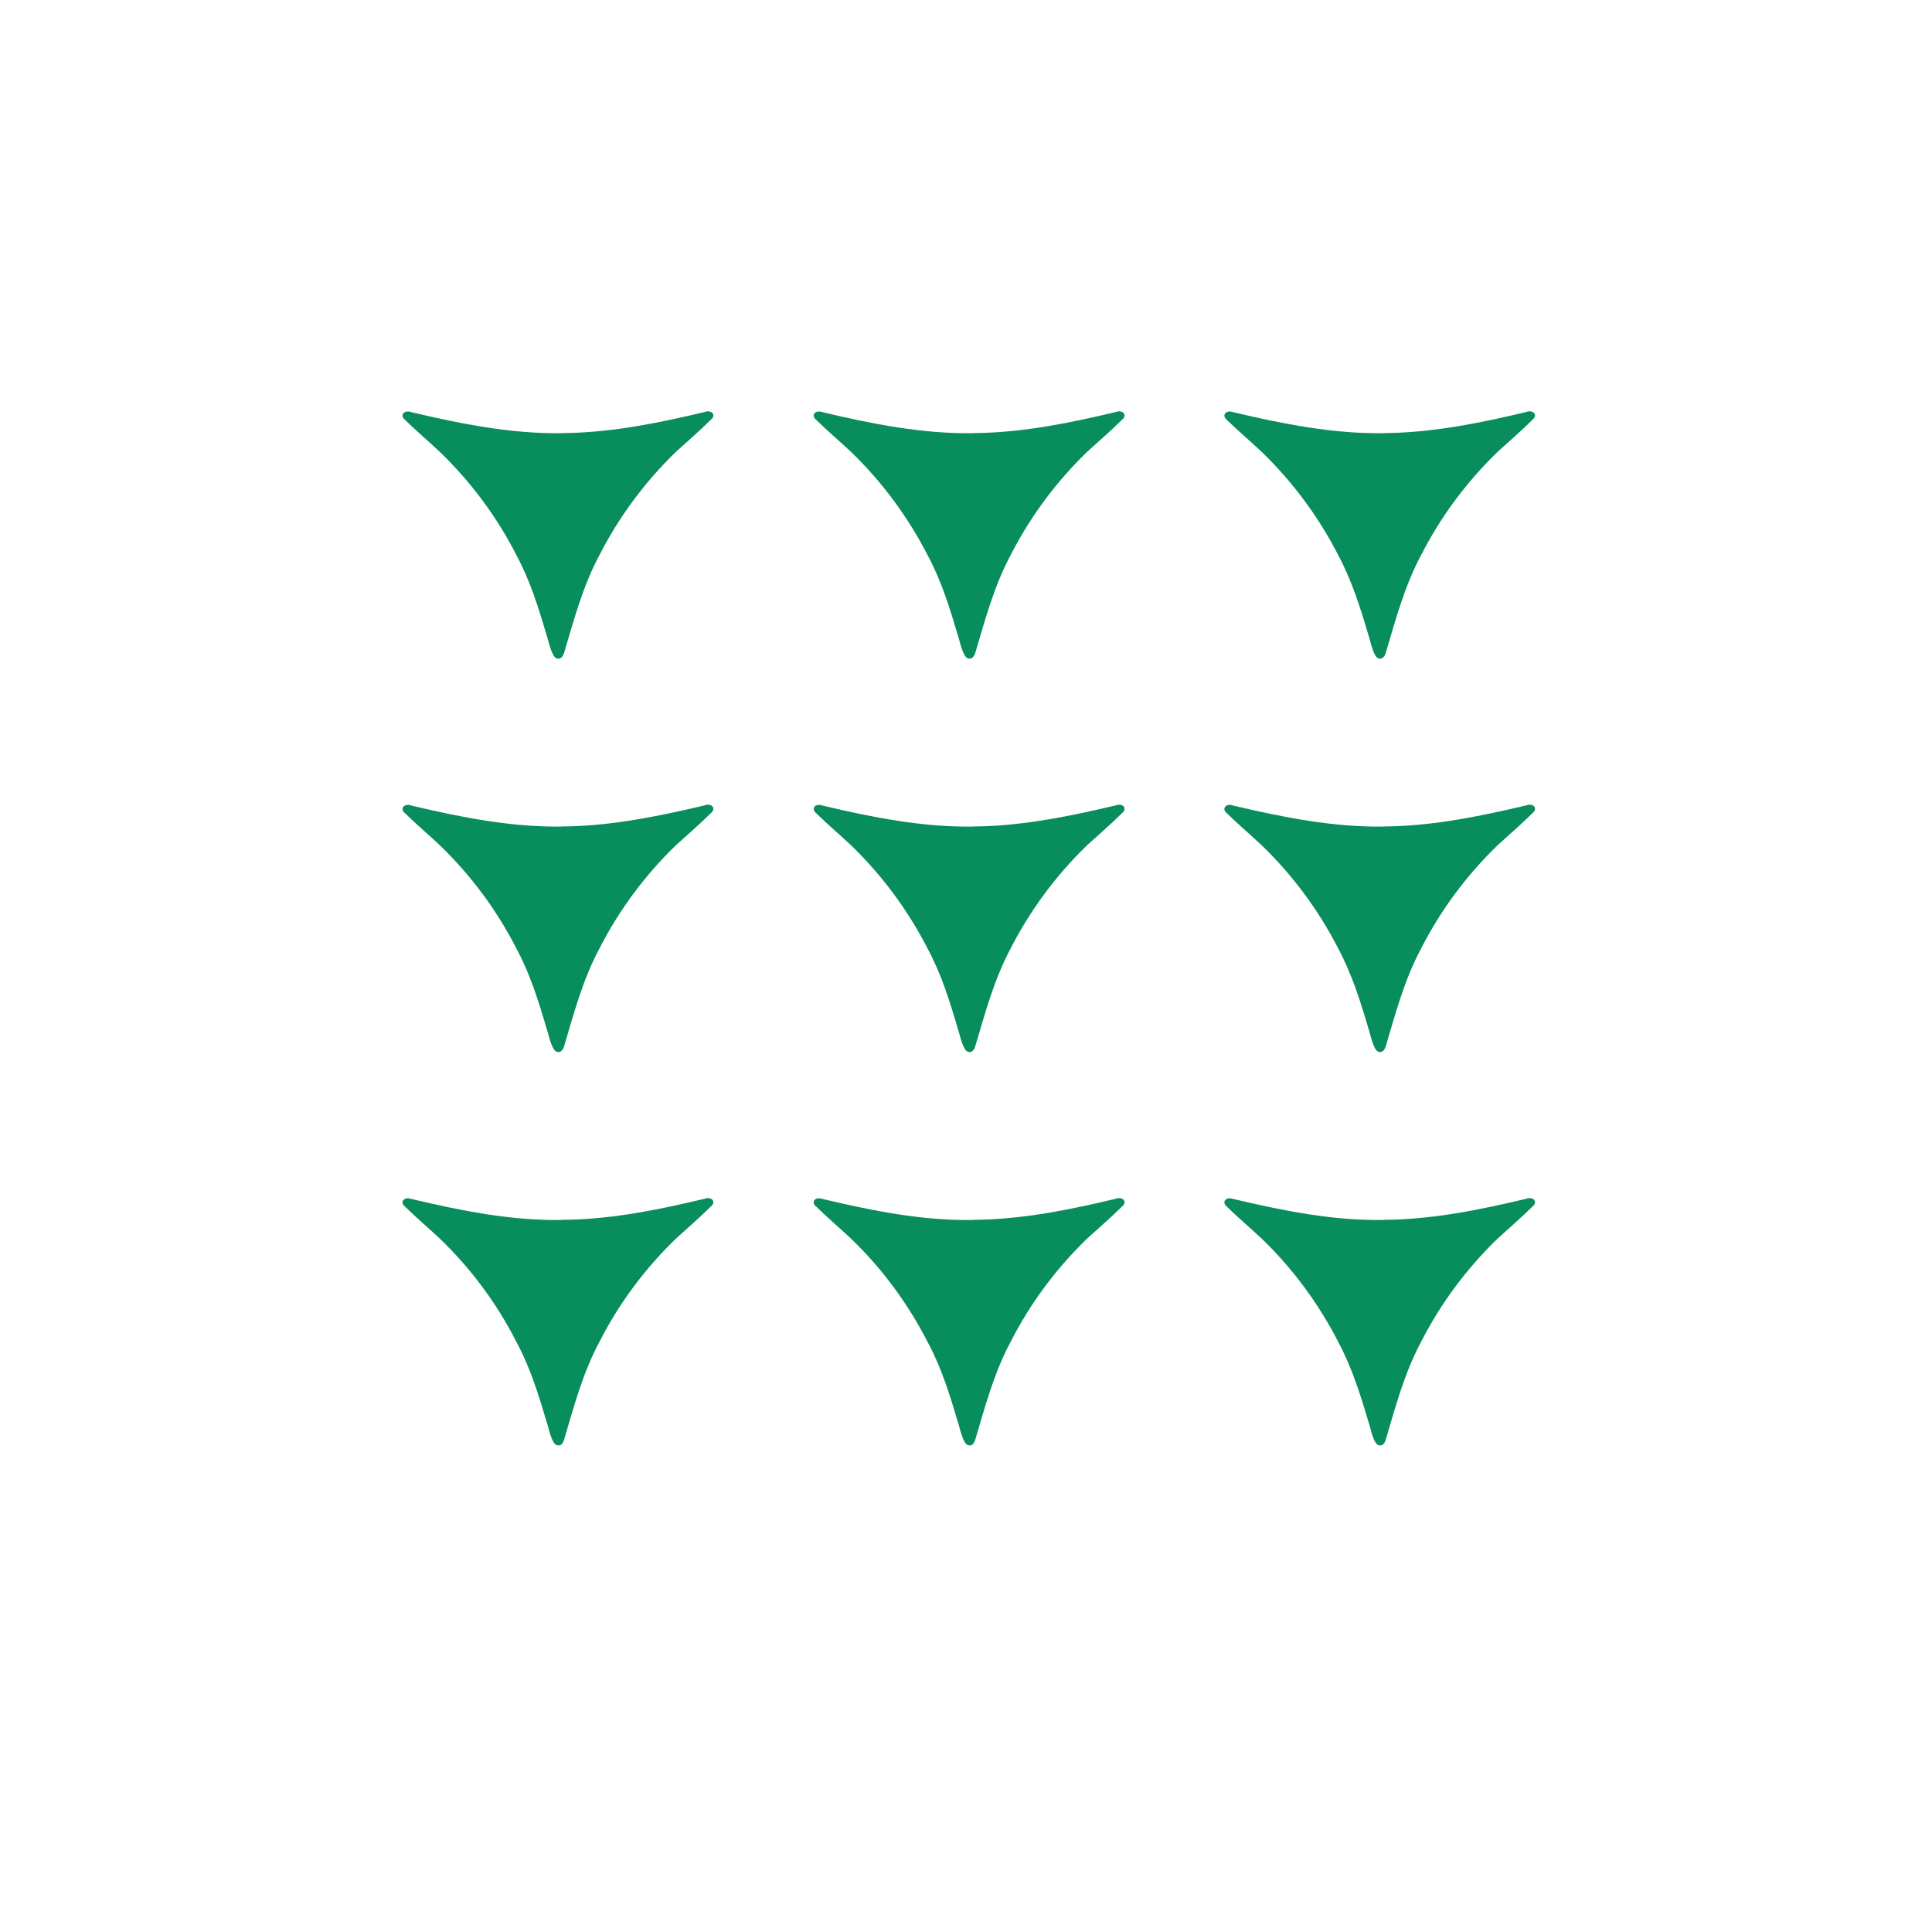 <svg xmlns="http://www.w3.org/2000/svg" id="_&#x30EC;&#x30A4;&#x30E4;&#x30FC;_2" viewBox="0 0 110.7 110.7"><defs><style>.cls-1{fill:#088d5d;}.cls-2{fill:#fff;}</style></defs><g id="_&#x30EC;&#x30A4;&#x30E4;&#x30FC;_1-2"><rect class="cls-2" width="110.7" height="110.7"></rect><path class="cls-1" d="M32.25,24.82c-2.93.05-5.83-.53-8.67-1.2-.05-.02-.13-.04-.16-.04-.34-.03-.48.27-.22.47.65.64,1.34,1.22,2,1.84,1.78,1.72,3.28,3.73,4.4,5.94.78,1.45,1.26,3,1.72,4.57l.04.12c.09.32.16.64.31.94.07.14.15.3.35.28.16-.02.23-.15.29-.29.57-1.92,1.08-3.85,2.03-5.63,1.12-2.2,2.62-4.22,4.4-5.94.67-.61,1.36-1.2,2-1.84.26-.21.12-.49-.22-.47-.03,0-.11.02-.16.04-2.55.61-5.16,1.14-7.79,1.2,0,0-.02,0,0,0h-.32,0Z"></path><path class="cls-1" d="M55.8,24.82c-2.93.05-5.83-.53-8.66-1.2-.05-.02-.13-.04-.16-.04-.35-.03-.48.27-.22.47.65.64,1.34,1.22,2,1.84,1.78,1.72,3.27,3.73,4.4,5.94.78,1.45,1.26,3,1.72,4.57l.04.12c.09.32.16.64.31.94.07.14.15.3.35.28.16-.02.23-.15.29-.29.57-1.92,1.08-3.85,2.03-5.63,1.12-2.2,2.62-4.22,4.4-5.94.67-.61,1.36-1.2,2-1.84.26-.21.12-.49-.22-.47-.03,0-.11.02-.16.04-2.55.61-5.16,1.14-7.79,1.2,0,0-.02,0,0,0h-.33Z"></path><path class="cls-1" d="M79.34,24.82c-2.93.05-5.83-.53-8.67-1.2-.05-.02-.13-.04-.16-.04-.34-.03-.48.27-.22.47.65.64,1.34,1.22,2,1.84,1.78,1.72,3.27,3.73,4.4,5.94.77,1.45,1.26,3,1.72,4.57l.04.12c.09.32.16.64.3.94.08.14.16.3.35.28.16-.02.23-.15.29-.29.57-1.92,1.08-3.85,2.03-5.63,1.12-2.2,2.62-4.22,4.4-5.94.67-.61,1.36-1.2,2-1.84.26-.21.12-.49-.22-.47-.03,0-.11.02-.16.04-2.55.61-5.16,1.14-7.79,1.2,0,0-.02,0,0,0h-.31,0Z"></path><path class="cls-1" d="M32.25,47.36c-2.93.05-5.83-.53-8.67-1.2-.05-.02-.13-.04-.16-.04-.34-.03-.48.27-.22.47.65.64,1.34,1.22,2,1.84,1.78,1.72,3.28,3.73,4.4,5.94.78,1.45,1.26,3,1.72,4.57l.04.12c.09.32.16.64.31.94.07.14.15.29.35.28.16-.02.23-.15.29-.29.57-1.92,1.08-3.85,2.03-5.63,1.12-2.2,2.62-4.22,4.4-5.94.67-.61,1.36-1.2,2-1.84.26-.21.12-.5-.22-.47-.03,0-.11.02-.16.04-2.55.6-5.16,1.14-7.79,1.2,0,0-.02,0,0,0h-.32,0Z"></path><path class="cls-1" d="M55.8,47.36c-2.93.05-5.83-.53-8.66-1.2-.05-.02-.13-.04-.16-.04-.35-.03-.48.27-.22.47.65.64,1.34,1.22,2,1.84,1.78,1.72,3.27,3.73,4.4,5.94.78,1.45,1.26,3,1.72,4.57l.04.12c.09.32.16.64.31.94.07.14.15.29.35.28.16-.02.23-.15.29-.29.57-1.92,1.08-3.85,2.03-5.63,1.12-2.2,2.62-4.22,4.4-5.94.67-.61,1.36-1.2,2-1.84.26-.21.12-.5-.22-.47-.03,0-.11.02-.16.04-2.55.6-5.16,1.14-7.79,1.2,0,0-.02,0,0,0h-.33Z"></path><path class="cls-1" d="M79.34,47.36c-2.93.05-5.83-.53-8.67-1.2-.05-.02-.13-.04-.16-.04-.34-.03-.48.27-.22.47.65.64,1.34,1.22,2,1.84,1.78,1.72,3.27,3.73,4.4,5.94.77,1.45,1.26,3,1.72,4.57l.04.12c.09.32.16.64.3.94.08.14.16.29.35.28.16-.02.23-.15.29-.29.57-1.92,1.08-3.85,2.03-5.63,1.12-2.2,2.62-4.22,4.4-5.94.67-.61,1.36-1.2,2-1.84.26-.21.12-.5-.22-.47-.03,0-.11.02-.16.04-2.55.6-5.16,1.14-7.79,1.2,0,0-.02,0,0,0h-.31,0Z"></path><path class="cls-1" d="M32.25,69.9c-2.93.06-5.83-.53-8.67-1.2-.05,0-.13-.04-.16-.04-.34-.03-.48.27-.22.47.65.64,1.34,1.22,2,1.84,1.78,1.71,3.28,3.73,4.4,5.94.78,1.45,1.26,3,1.72,4.56l.04.12c.09.32.16.65.31.95.07.14.15.29.35.28.16,0,.23-.15.29-.29.57-1.92,1.08-3.86,2.03-5.63,1.12-2.21,2.62-4.22,4.4-5.94.67-.61,1.36-1.2,2-1.84.26-.21.12-.49-.22-.47-.03,0-.11.02-.16.04-2.55.61-5.16,1.14-7.79,1.2,0,0-.02,0,0,0h-.32,0Z"></path><path class="cls-1" d="M55.8,69.9c-2.93.06-5.83-.53-8.66-1.2-.05,0-.13-.04-.16-.04-.35-.03-.48.27-.22.47.65.64,1.34,1.22,2,1.84,1.78,1.71,3.27,3.73,4.4,5.94.78,1.45,1.26,3,1.72,4.56l.04.12c.09.32.16.65.31.95.07.14.15.29.35.28.16,0,.23-.15.29-.29.57-1.92,1.08-3.86,2.03-5.63,1.12-2.21,2.62-4.22,4.4-5.94.67-.61,1.36-1.2,2-1.84.26-.21.12-.49-.22-.47-.03,0-.11.02-.16.04-2.55.61-5.16,1.14-7.79,1.2,0,0-.02,0,0,0h-.33Z"></path><path class="cls-1" d="M79.34,69.9c-2.93.06-5.83-.53-8.67-1.2-.05,0-.13-.04-.16-.04-.34-.03-.48.27-.22.47.65.64,1.34,1.22,2,1.84,1.78,1.71,3.27,3.73,4.4,5.94.77,1.45,1.26,3,1.72,4.56l.04.12c.09.32.16.65.3.95.08.14.16.29.35.28.16,0,.23-.15.29-.29.57-1.92,1.08-3.86,2.03-5.63,1.12-2.21,2.62-4.22,4.4-5.94.67-.61,1.36-1.2,2-1.84.26-.21.12-.49-.22-.47-.03,0-.11.02-.16.04-2.55.61-5.16,1.14-7.79,1.2,0,0-.02,0,0,0h-.31,0Z"></path></g></svg>